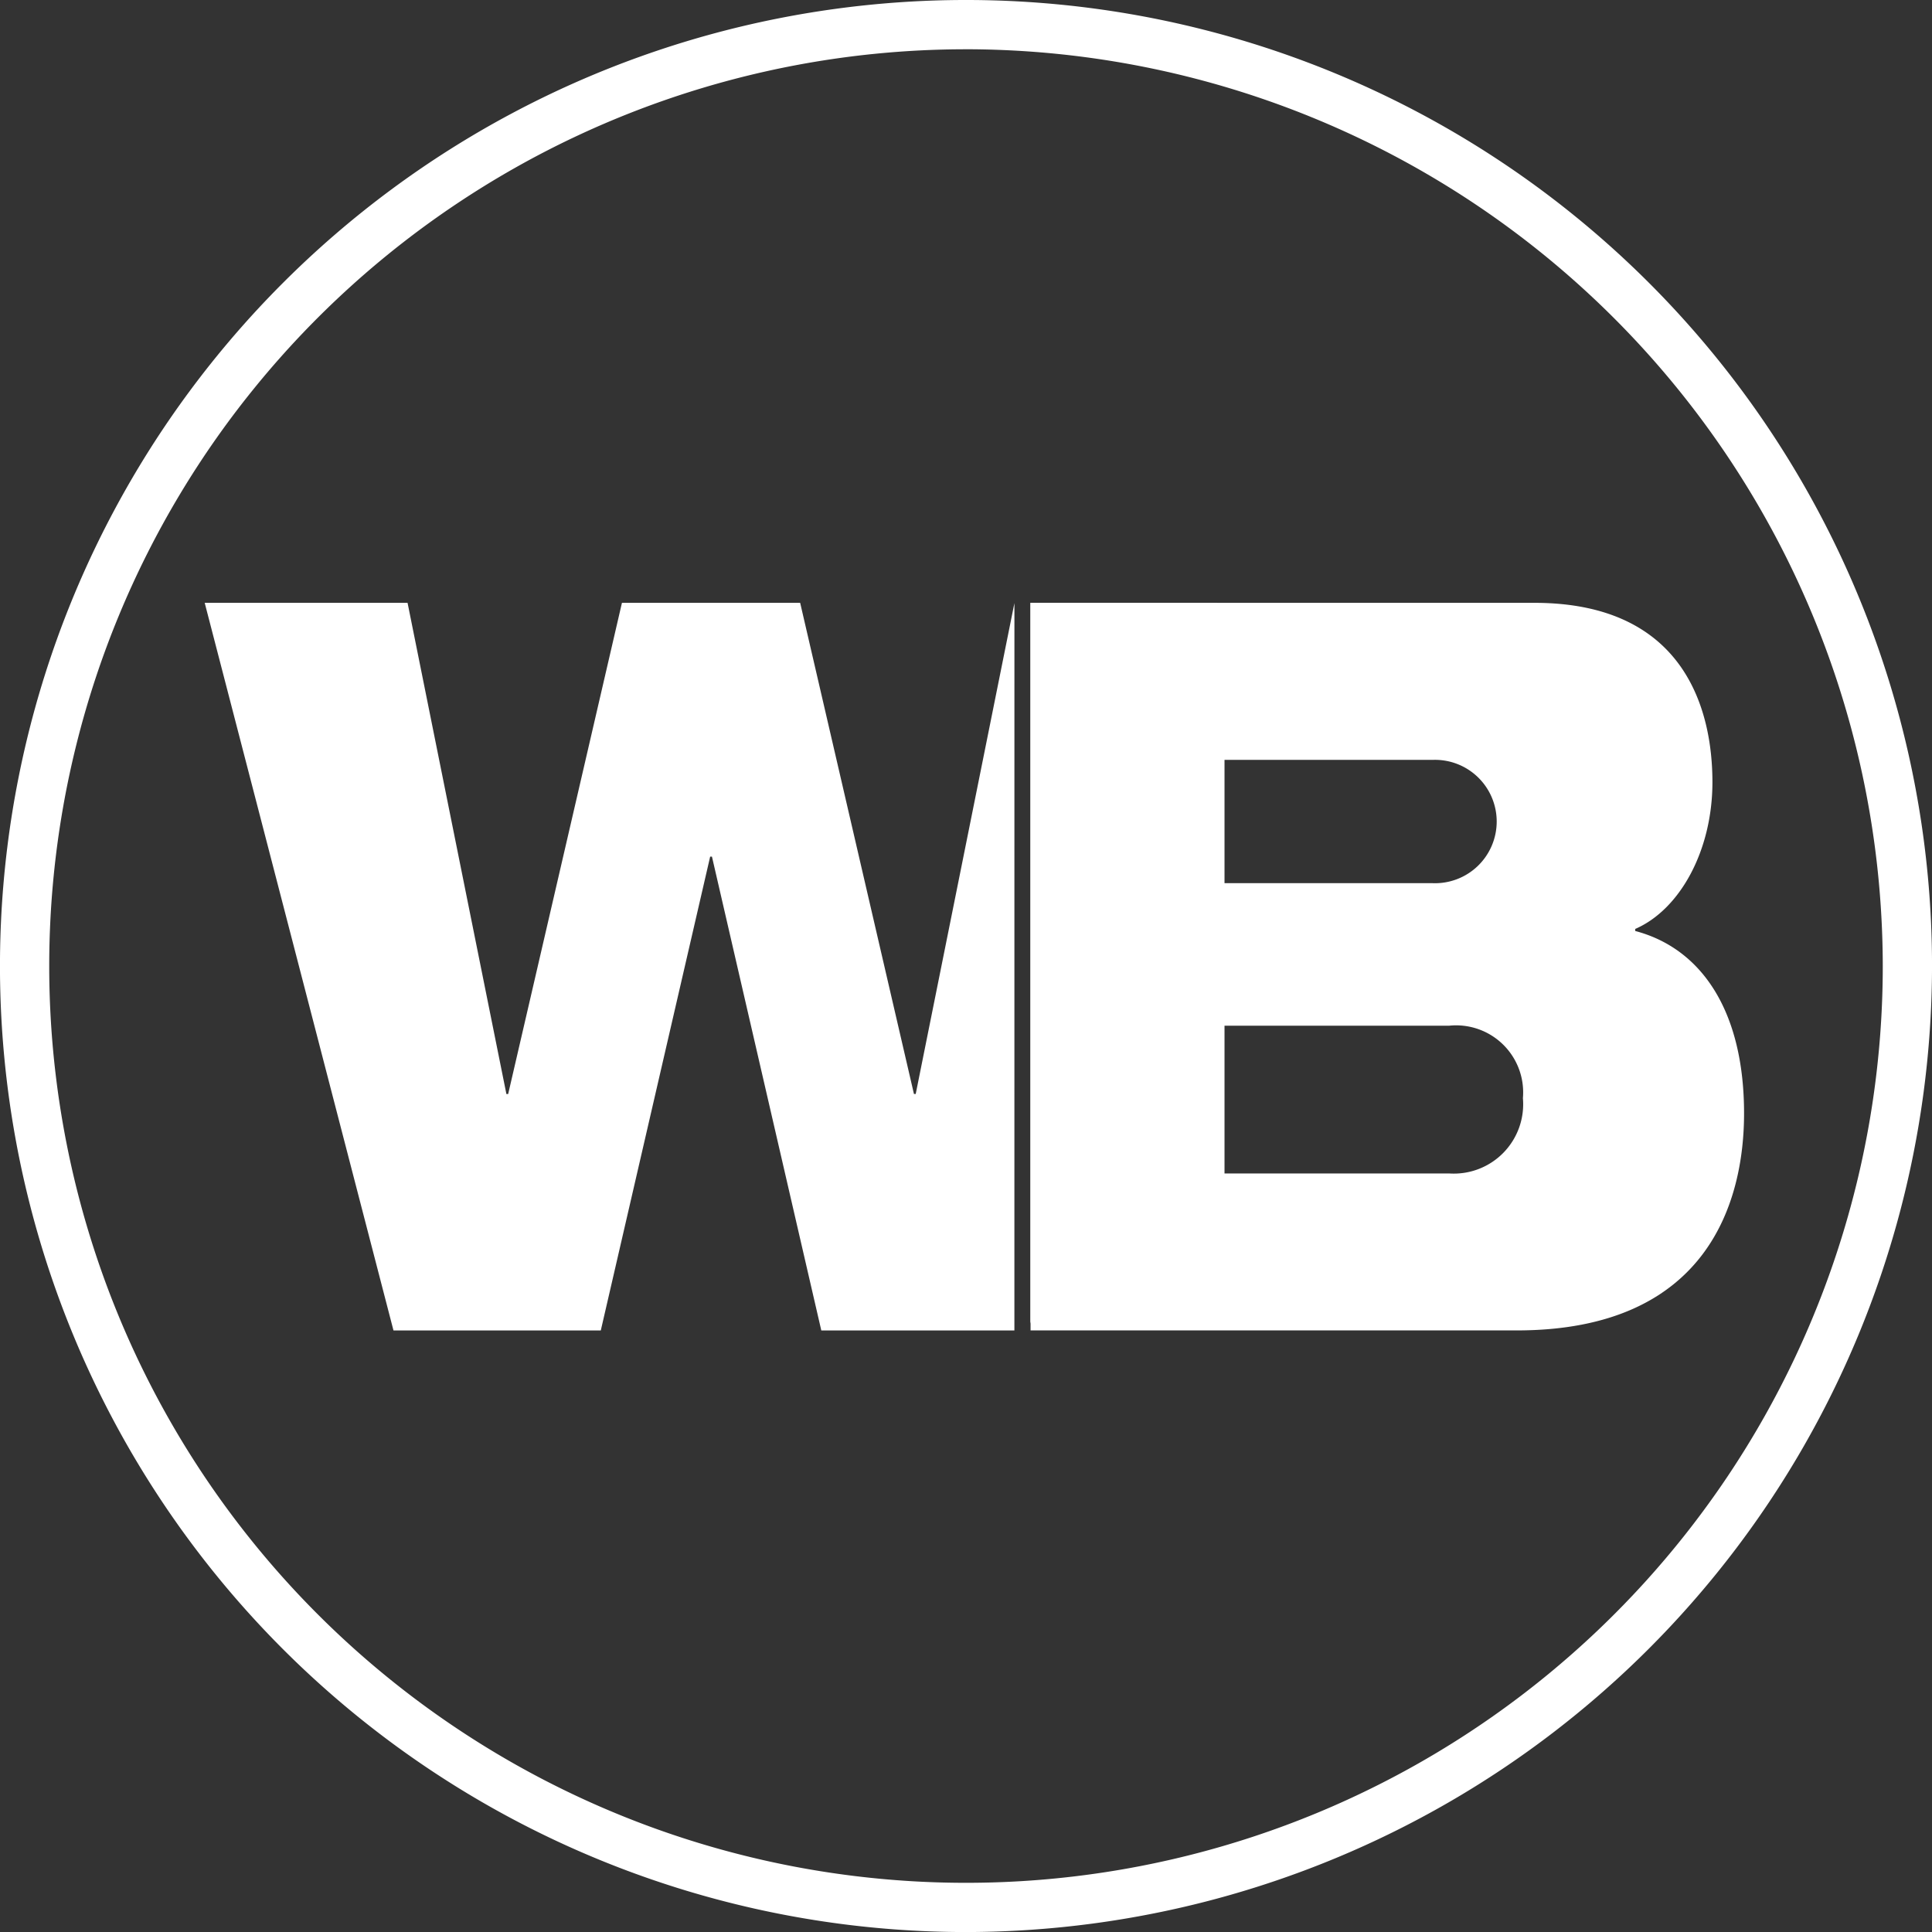 <?xml version="1.0" encoding="UTF-8"?> <svg xmlns="http://www.w3.org/2000/svg" id="Group_16" data-name="Group 16" width="83.554" height="83.556"><rect width="100%" height="100%" fill="#333333" stroke="none"/><defs><style> .cls-1{fill:#fff} </style></defs><path id="Path_219" data-name="Path 219" class="cls-1" d="M68.777 109.556a41.778 41.778 0 1 1 41.778-41.778 41.826 41.826 0 0 1-41.778 41.778m0-81.425a39.648 39.648 0 1 0 39.648 39.648A39.692 39.692 0 0 0 68.777 28.13" transform="translate(-27 -26)"></path><path id="Path_220" data-name="Path 220" class="cls-1" d="m68.688 45.653-4.269 21.23h-.076l-4.921-21.24h-7.708l-4.92 21.241h-.077l-4.274-21.241H33.67l8.164 31.466H50.8l4.73-20.492h.077l4.729 20.492h8.351z" transform="translate(-24.817 -19.571)"></path><path id="Path_221" data-name="Path 221" class="cls-1" d="M86.729 59.833v-.088c1.935-.839 3.339-3.393 3.339-6.348 0-3.039-1.137-7.755-7.7-7.755H60.579v31.466h21.027c8.313 0 9.83-5.64 9.83-9.385 0-4.453-1.861-7.141-4.707-7.889m-17.762-7.4h9a2.668 2.668 0 1 1 0 5.332h-9zm9.718 17.886h-9.718v-6.39h9.717a2.9 2.9 0 0 1 3.188 3.135 3 3 0 0 1-3.188 3.255" transform="translate(-16.01 -19.571)"></path><path id="Path_222" data-name="Path 222" class="cls-1" d="M68.661 45.642h-8.087v31.173z" transform="translate(-16.012 -19.571)"></path><path id="Path_223" data-name="Path 223" d="M0 0z" style="fill:none"></path></svg> 